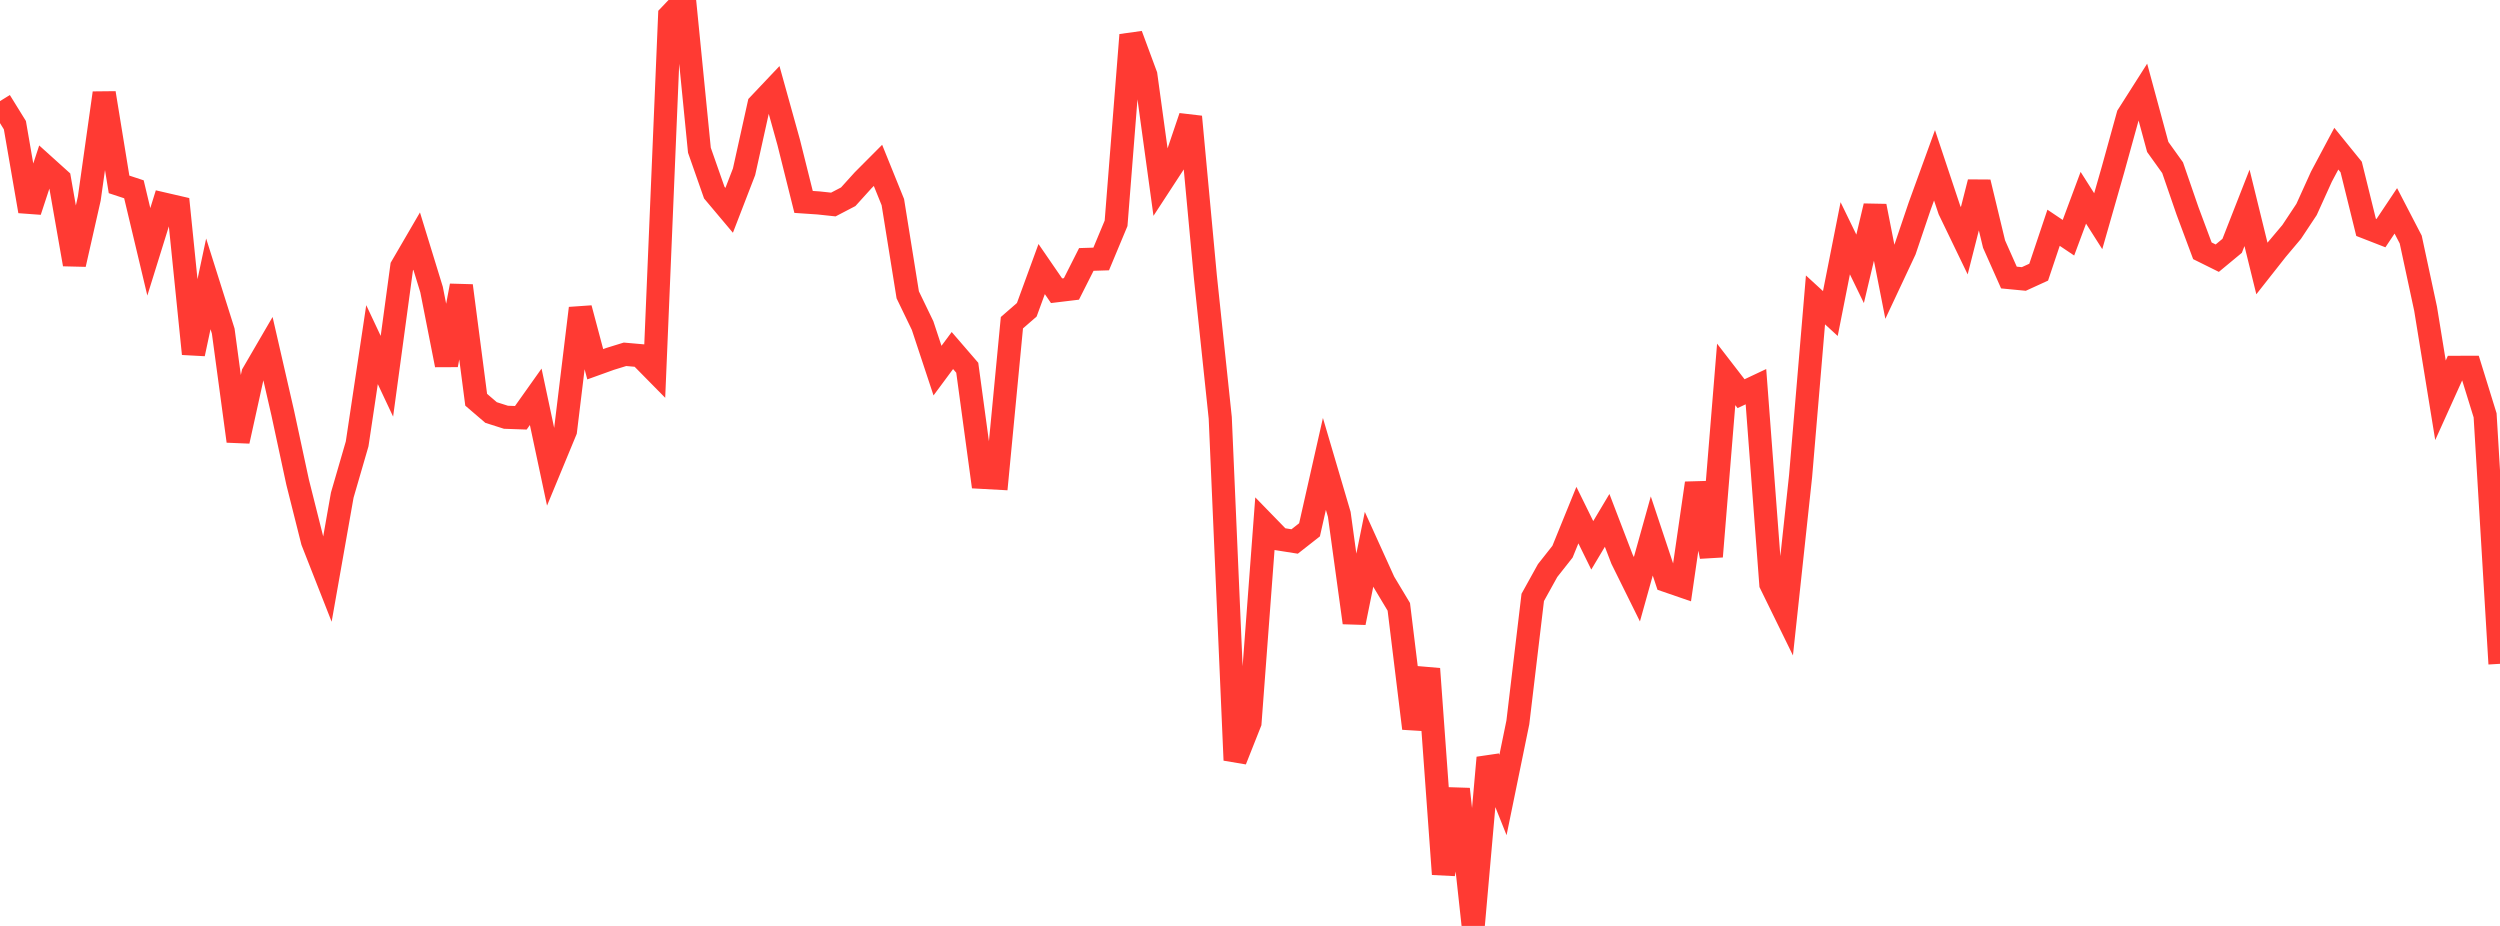 <?xml version="1.0" standalone="no"?>
<!DOCTYPE svg PUBLIC "-//W3C//DTD SVG 1.1//EN" "http://www.w3.org/Graphics/SVG/1.1/DTD/svg11.dtd">

<svg width="135" height="50" viewBox="0 0 135 50" preserveAspectRatio="none" 
  xmlns="http://www.w3.org/2000/svg"
  xmlns:xlink="http://www.w3.org/1999/xlink">


<polyline points="0.0, 5.46 0.804, 6.76 1.607, 11.405 2.411, 8.961 3.214, 9.685 4.018, 14.273 4.821, 10.724 5.625, 5.023 6.429, 9.957 7.232, 10.222 8.036, 13.599 8.839, 11.017 9.643, 11.203 10.446, 19.106 11.25, 15.329 12.054, 17.877 12.857, 23.822 13.661, 20.178 14.464, 18.798 15.268, 22.302 16.071, 26.035 16.875, 29.233 17.679, 31.28 18.482, 26.737 19.286, 23.968 20.089, 18.61 20.893, 20.318 21.696, 14.4 22.5, 13.019 23.304, 15.635 24.107, 19.71 24.911, 15.429 25.714, 21.587 26.518, 22.276 27.321, 22.532 28.125, 22.56 28.929, 21.427 29.732, 25.204 30.536, 23.261 31.339, 16.647 32.143, 19.669 32.946, 19.38 33.75, 19.132 34.554, 19.203 35.357, 20.018 36.161, 0.843 36.964, 0.0 37.768, 8.112 38.571, 10.402 39.375, 11.358 40.179, 9.276 40.982, 5.65 41.786, 4.8 42.589, 7.684 43.393, 10.904 44.196, 10.958 45.0, 11.044 45.804, 10.625 46.607, 9.737 47.411, 8.93 48.214, 10.915 49.018, 15.921 49.821, 17.583 50.625, 20.014 51.429, 18.929 52.232, 19.859 53.036, 25.775 53.839, 25.819 54.643, 17.426 55.446, 16.728 56.25, 14.529 57.054, 15.699 57.857, 15.602 58.661, 14.01 59.464, 13.985 60.268, 12.059 61.071, 1.887 61.875, 4.059 62.679, 9.912 63.482, 8.681 64.286, 6.305 65.089, 14.935 65.893, 22.562 66.696, 41.049 67.5, 39.02 68.304, 28.288 69.107, 29.113 69.911, 29.24 70.714, 28.61 71.518, 25.052 72.321, 27.775 73.125, 33.625 73.929, 29.659 74.732, 31.43 75.536, 32.77 76.339, 39.333 77.143, 36.118 77.946, 47.204 78.75, 42.612 79.554, 50.0 80.357, 40.917 81.161, 42.93 81.964, 39.009 82.768, 32.26 83.571, 30.811 84.375, 29.792 85.179, 27.816 85.982, 29.448 86.786, 28.1 87.589, 30.195 88.393, 31.819 89.196, 28.943 90.0, 31.358 90.804, 31.635 91.607, 26.092 92.411, 30.053 93.214, 20.217 94.018, 21.259 94.821, 20.88 95.625, 31.534 96.429, 33.176 97.232, 25.707 98.036, 16.195 98.839, 16.931 99.643, 12.866 100.446, 14.518 101.25, 11.129 102.054, 15.223 102.857, 13.512 103.661, 11.136 104.464, 8.926 105.268, 11.337 106.071, 13.001 106.875, 9.84 107.679, 13.18 108.482, 14.987 109.286, 15.064 110.089, 14.697 110.893, 12.299 111.696, 12.838 112.5, 10.679 113.304, 11.945 114.107, 9.138 114.911, 6.231 115.714, 4.968 116.518, 7.935 117.321, 9.056 118.125, 11.387 118.929, 13.543 119.732, 13.941 120.536, 13.275 121.339, 11.225 122.143, 14.498 122.946, 13.479 123.75, 12.524 124.554, 11.311 125.357, 9.539 126.161, 8.029 126.964, 9.019 127.768, 12.277 128.571, 12.59 129.375, 11.386 130.179, 12.936 130.982, 16.674 131.786, 21.616 132.589, 19.837 133.393, 19.835 134.196, 22.428 135.0, 35.846" fill="none" stroke="#ff3a33" stroke-width="1.25"/>

</svg>